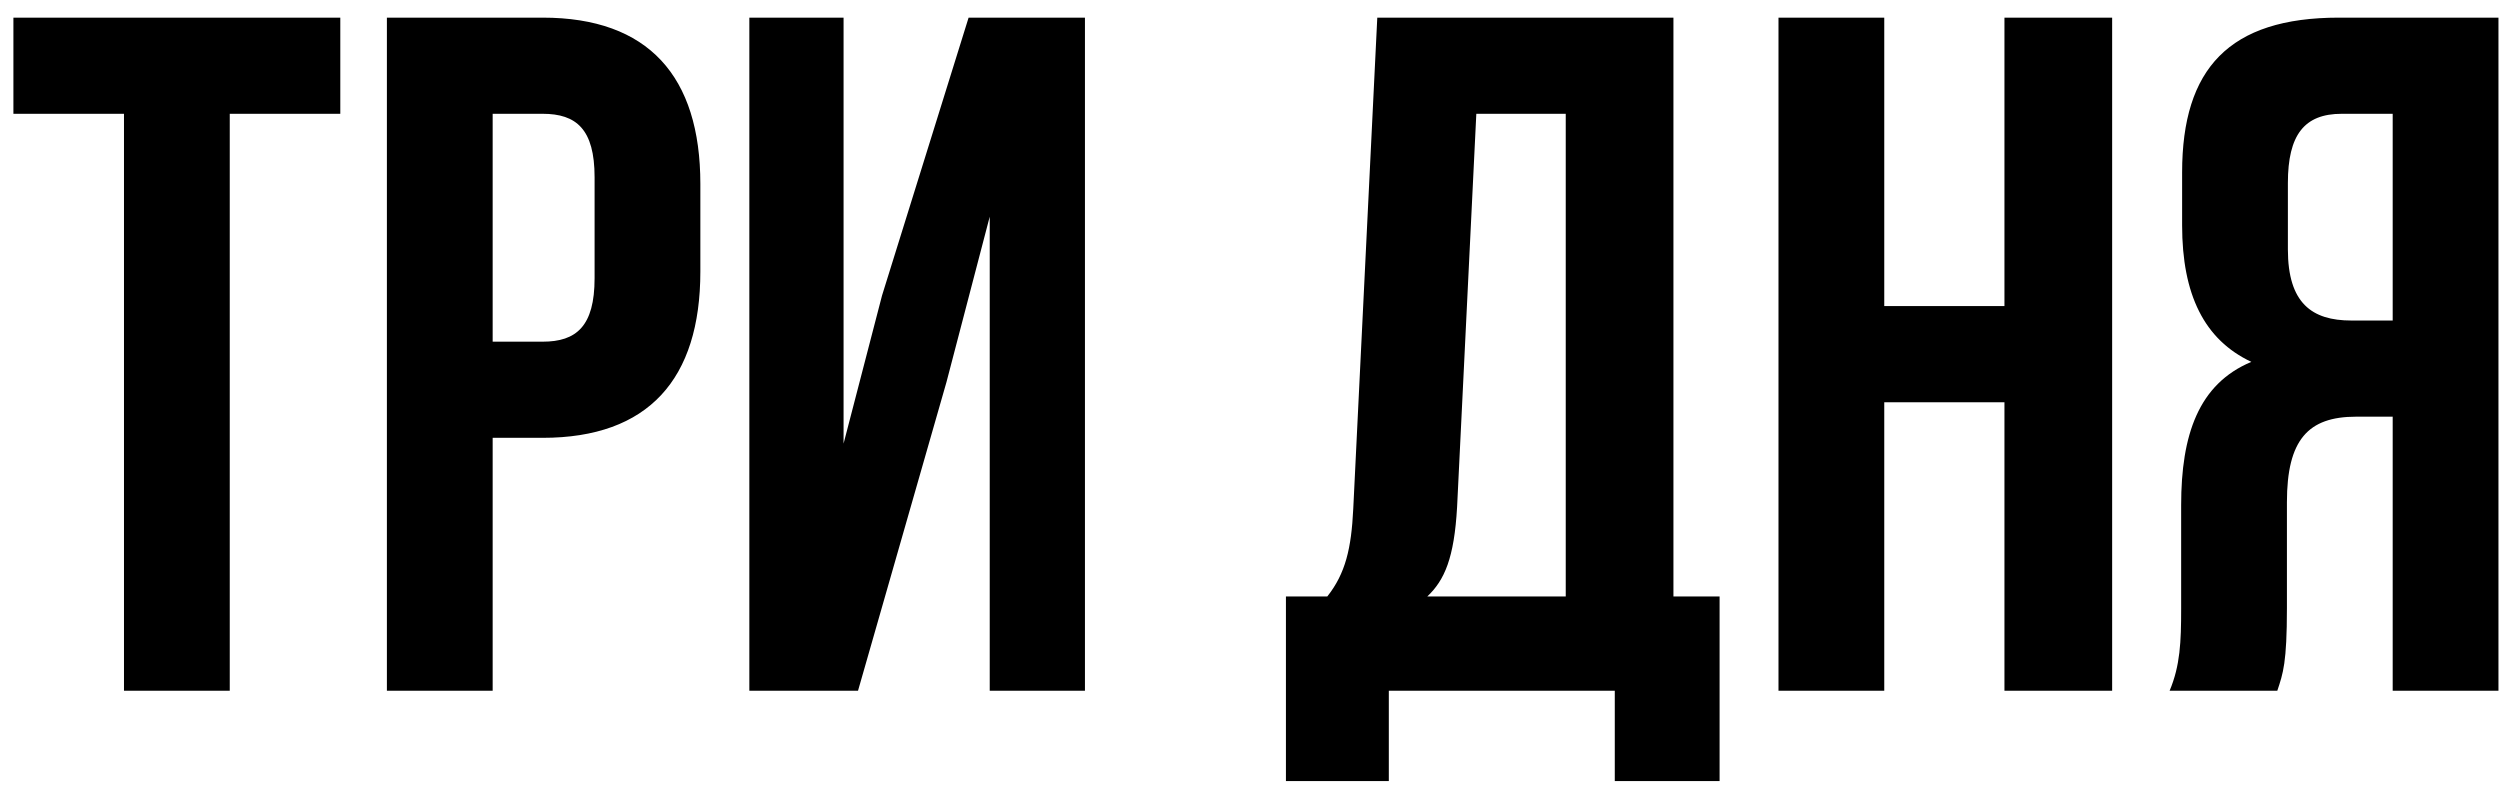 <svg width="91" height="29" viewBox="0 0 91 29" fill="none" xmlns="http://www.w3.org/2000/svg">
<path d="M0.488 4.142V0.642H12.387V4.142H8.363V25.142H4.513V4.142H0.488ZM19.753 0.642C23.603 0.642 25.493 2.777 25.493 6.697V9.882C25.493 13.802 23.603 15.937 19.753 15.937H17.933V25.142H14.083V0.642H19.753ZM19.753 4.142H17.933V12.437H19.753C20.978 12.437 21.643 11.877 21.643 10.127V6.452C21.643 4.702 20.978 4.142 19.753 4.142ZM34.452 13.907L31.232 25.142H27.276V0.642H30.706V16.147L32.106 10.757L35.257 0.642H39.492V25.142H36.026V7.887L34.452 13.907ZM62.593 28.432H58.778V25.142H50.553V28.432H46.808V21.712H48.313C48.978 20.872 49.188 19.962 49.258 18.527L50.133 0.642H60.913V21.712H62.593V28.432ZM53.738 4.142L53.038 18.457C52.933 20.312 52.583 21.117 51.953 21.712H56.993V4.142H53.738ZM68.587 14.642V25.142H64.737V0.642H68.587V11.142H72.962V0.642H76.882V25.142H72.962V14.642H68.587ZM82.894 25.142H78.974C79.359 24.232 79.394 23.357 79.394 22.167V18.387C79.394 15.832 80.024 13.977 81.949 13.172C80.234 12.367 79.429 10.722 79.429 8.202V6.277C79.429 2.497 81.144 0.642 85.134 0.642H90.944V25.142H87.094V15.167H85.764C84.014 15.167 83.244 16.007 83.244 18.282V22.132C83.244 24.127 83.104 24.512 82.894 25.142ZM87.094 4.142H85.239C83.874 4.142 83.279 4.912 83.279 6.662V9.077C83.279 11.037 84.154 11.667 85.589 11.667H87.094V4.142Z" fill="black"/>
</svg>

